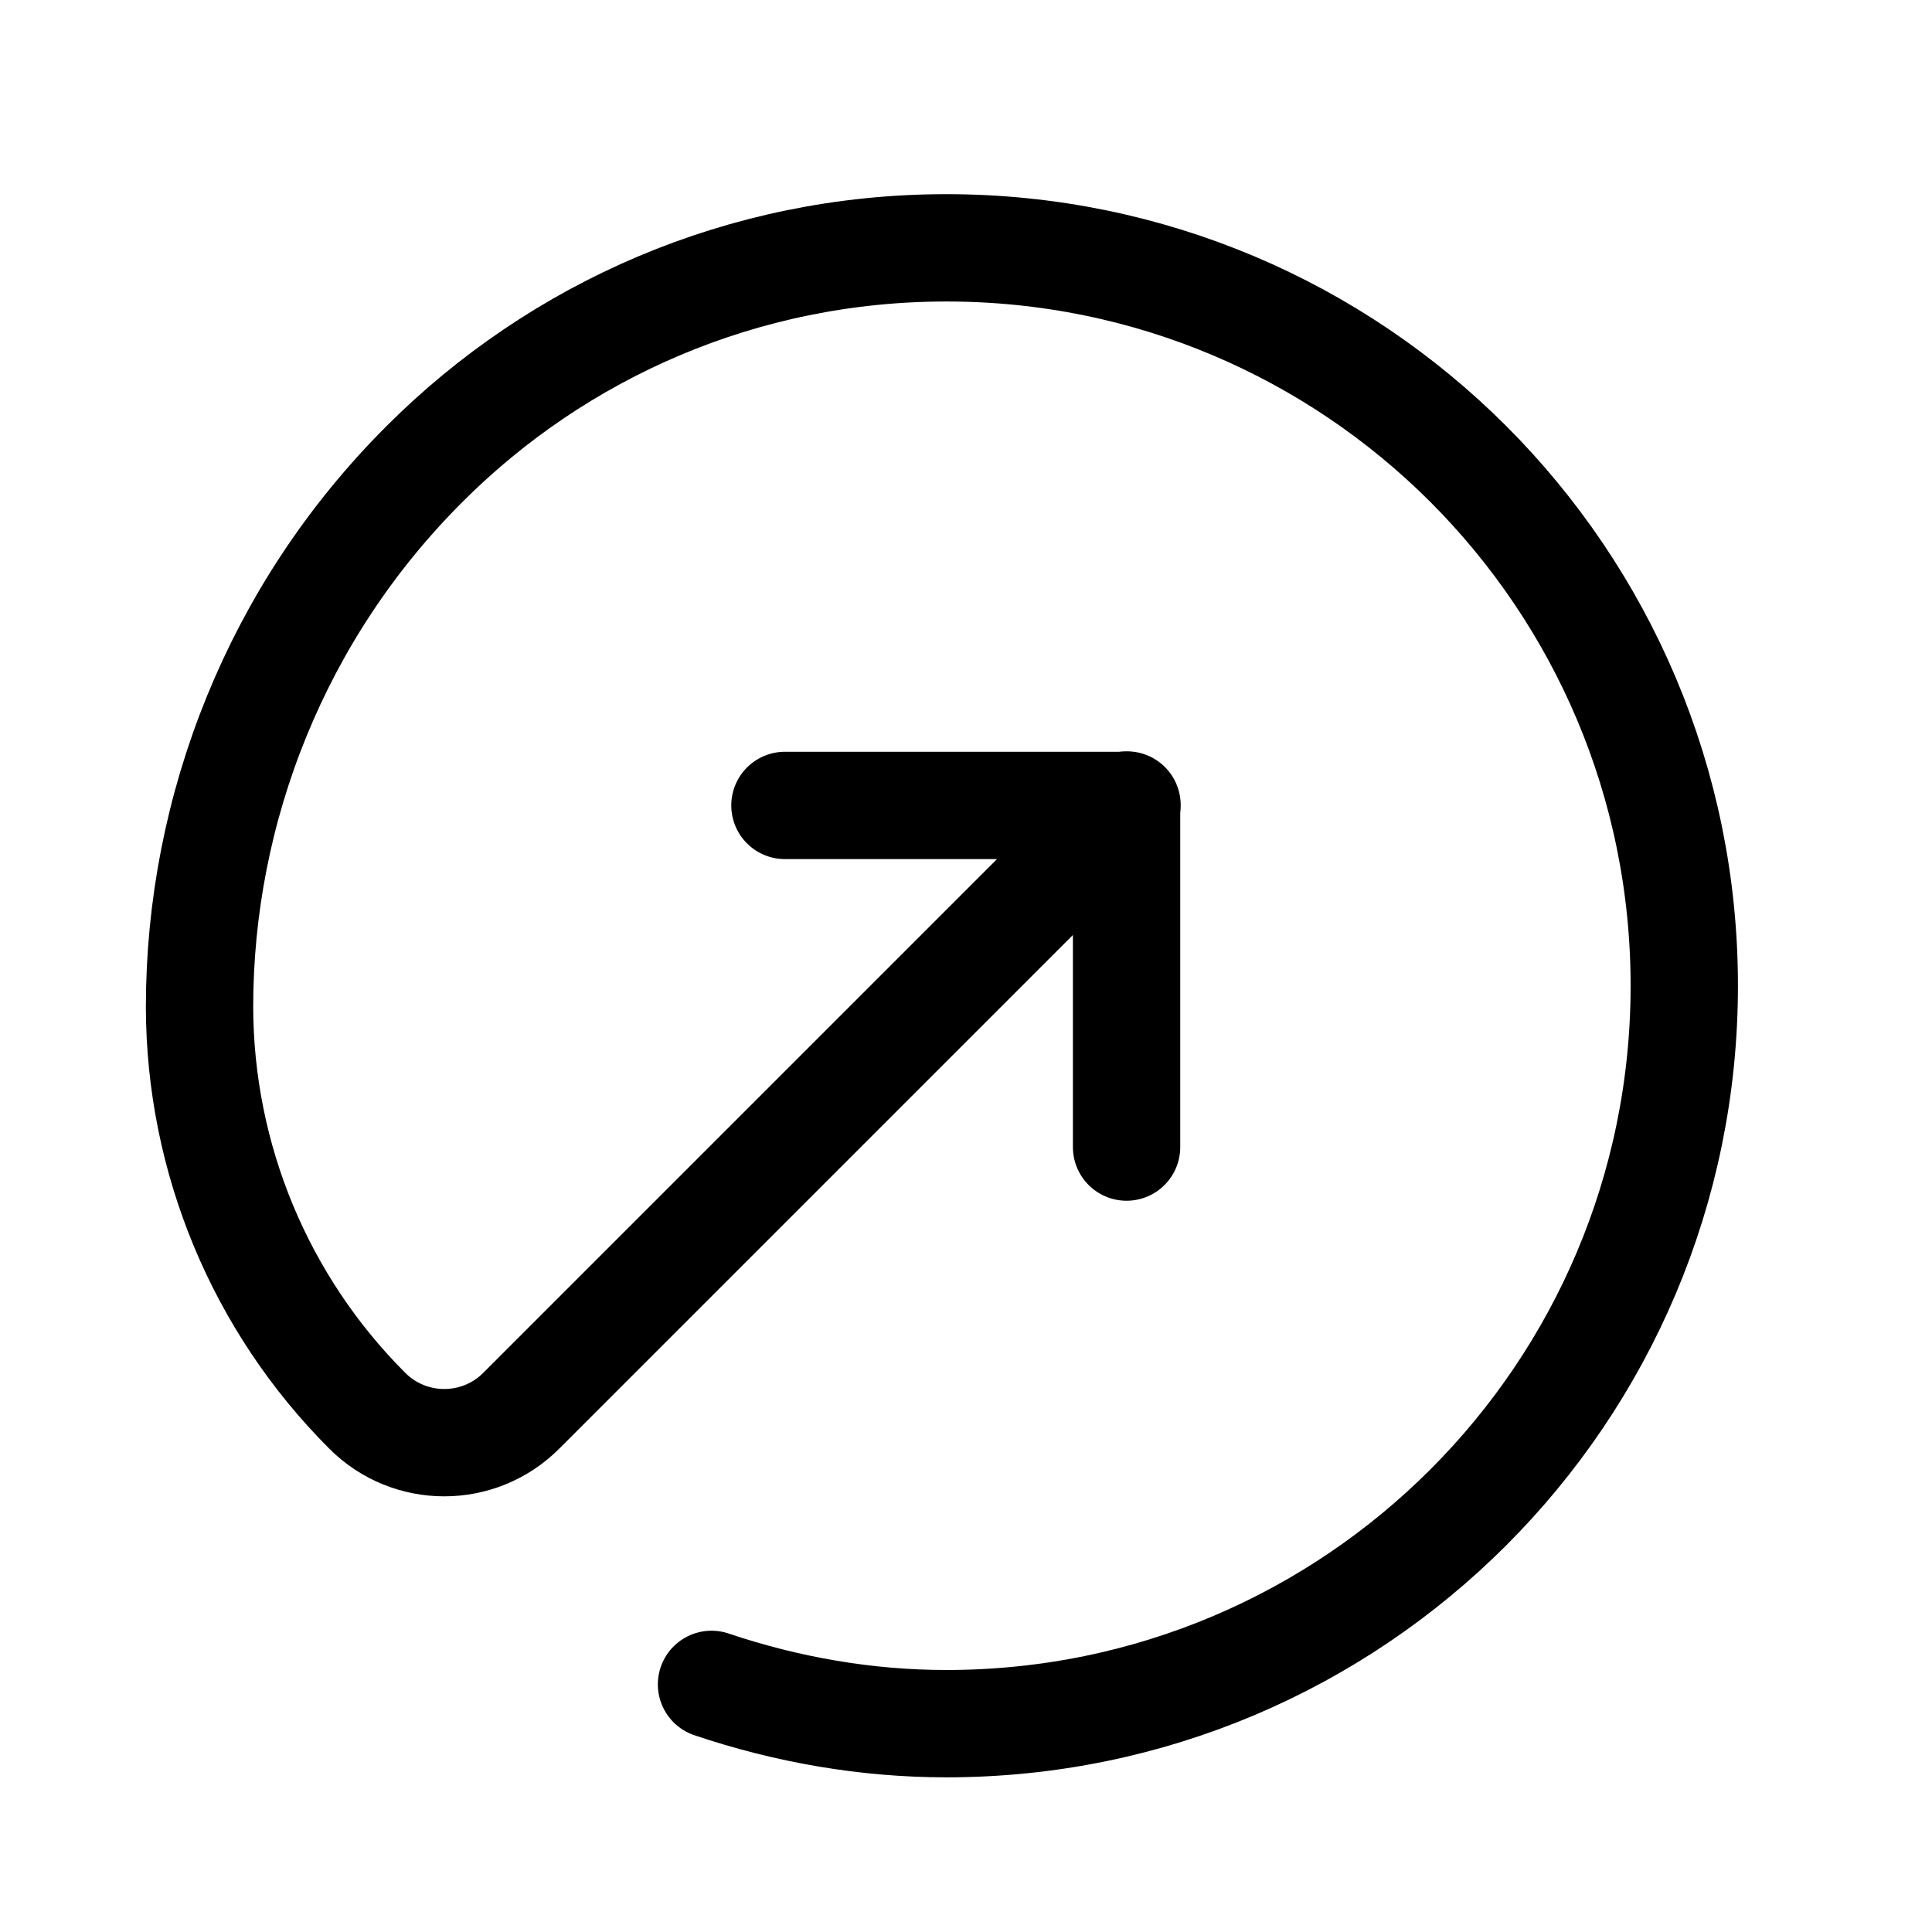 <svg width="18" height="18" viewBox="0 0 18 18" fill="none" xmlns="http://www.w3.org/2000/svg">
<path d="M7.313 7.504H10.496V10.687" stroke="black" stroke-linecap="round" stroke-linejoin="round"/>
<path d="M10.5 7.5L4.856 13.144C4.46 13.54 3.818 13.54 3.422 13.144V13.144C2.424 12.146 1.862 10.793 1.859 9.383V9.383C1.859 8.46 2.038 7.538 2.393 6.67C2.742 5.816 3.262 5.015 3.956 4.322C5.2 3.078 6.919 2.309 8.817 2.309C10.715 2.309 12.434 3.078 13.679 4.322C14.923 5.567 15.692 7.285 15.692 9.184C15.692 11.082 14.923 12.801 13.679 14.045C12.434 15.29 10.716 16.059 8.817 16.059C8.077 16.059 7.338 15.932 6.629 15.693" stroke="black" stroke-linecap="round" stroke-linejoin="round"/>
</svg>
